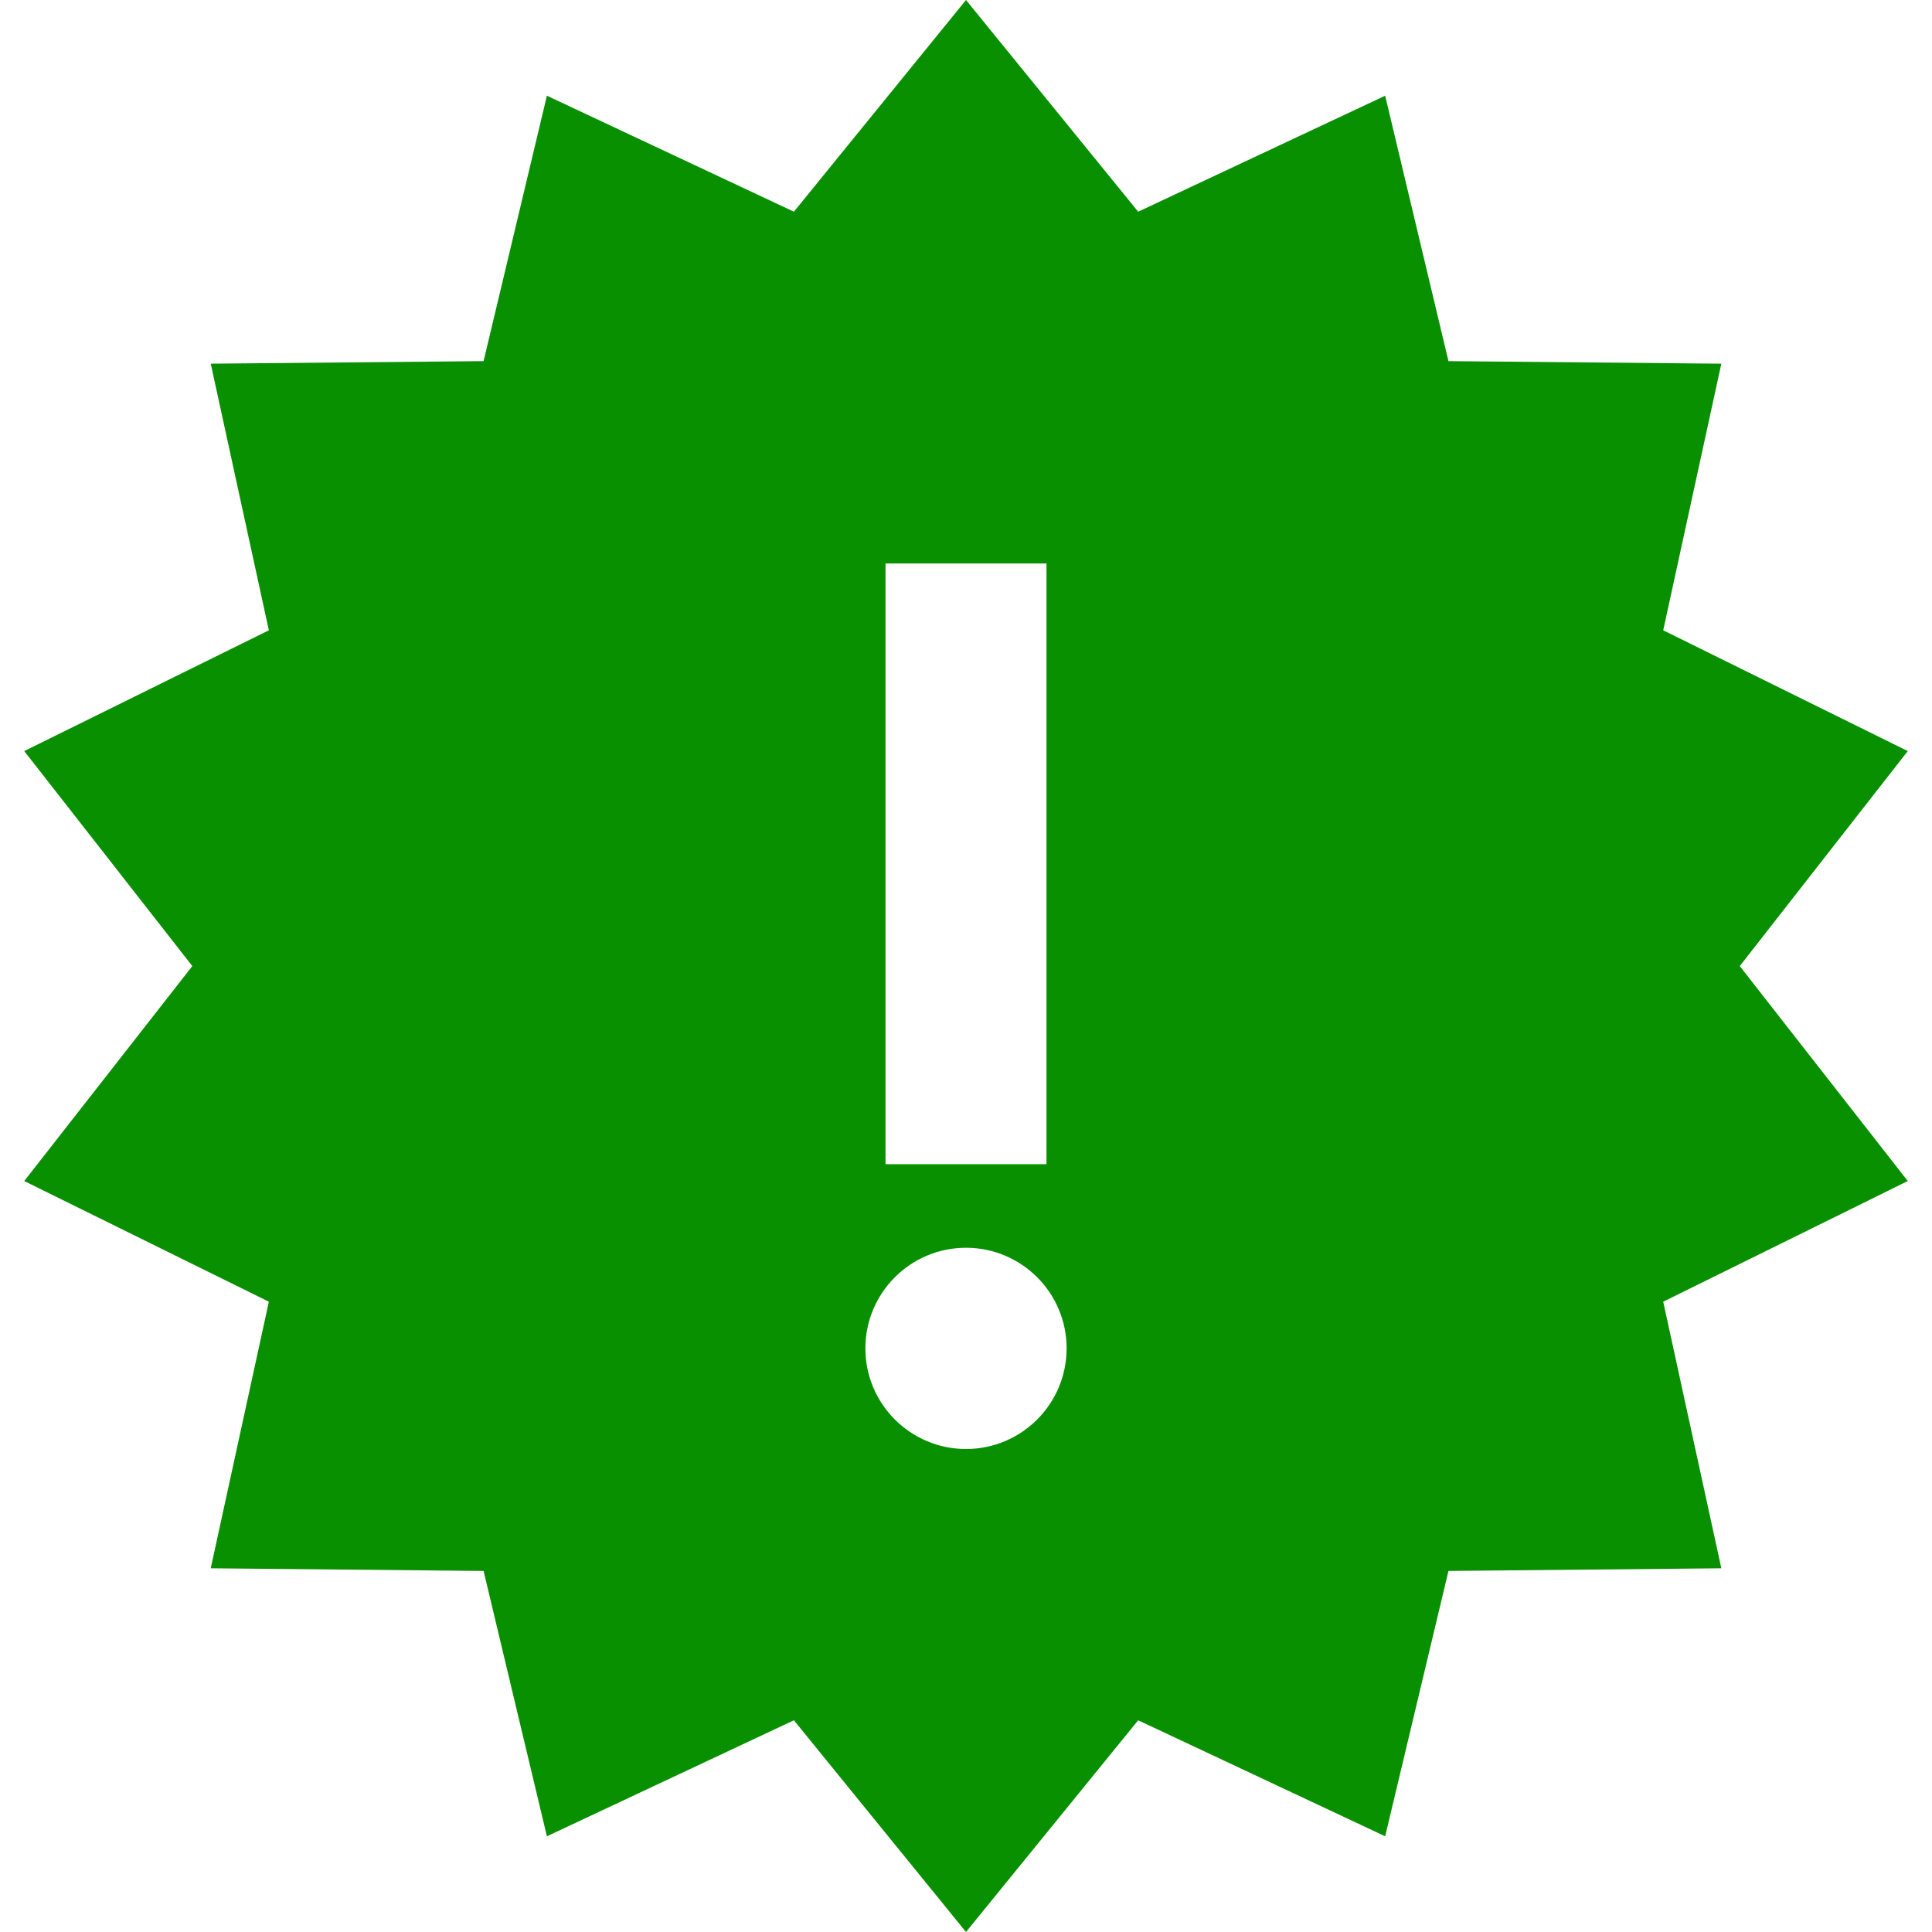 <svg width="50" height="50" viewBox="0 0 50 50" fill="none" xmlns="http://www.w3.org/2000/svg">
<g clip-path="url(#clip0)">
<path fill-rule="evenodd" clip-rule="evenodd" d="M25 0L20.546 5.479L14.154 2.477L12.515 9.346L5.454 9.412L6.958 16.312L0.627 19.438L4.977 25.002L0.627 30.565L6.958 33.688L5.454 40.587L12.515 40.656L14.154 47.523L20.546 44.521L25 50L29.456 44.521L35.848 47.523L37.486 40.656L44.548 40.587L43.044 33.688L49.373 30.565L45.025 25.002L49.373 19.438L43.044 16.312L44.548 9.412L37.486 9.346L35.848 2.477L29.456 5.479L25 0V0ZM25 32.292C26.438 32.292 27.604 33.458 27.604 34.896C27.604 36.333 26.438 37.5 25 37.5C23.563 37.5 22.396 36.333 22.396 34.896C22.396 33.458 23.563 32.292 25 32.292ZM27.083 30.129V14.583H22.917V30.129H27.083Z" fill="#089000"/>
</g>
<defs>
<clipPath id="clip0">
<rect width="50" height="50" fill="white"/>
</clipPath>
</defs>
</svg>
